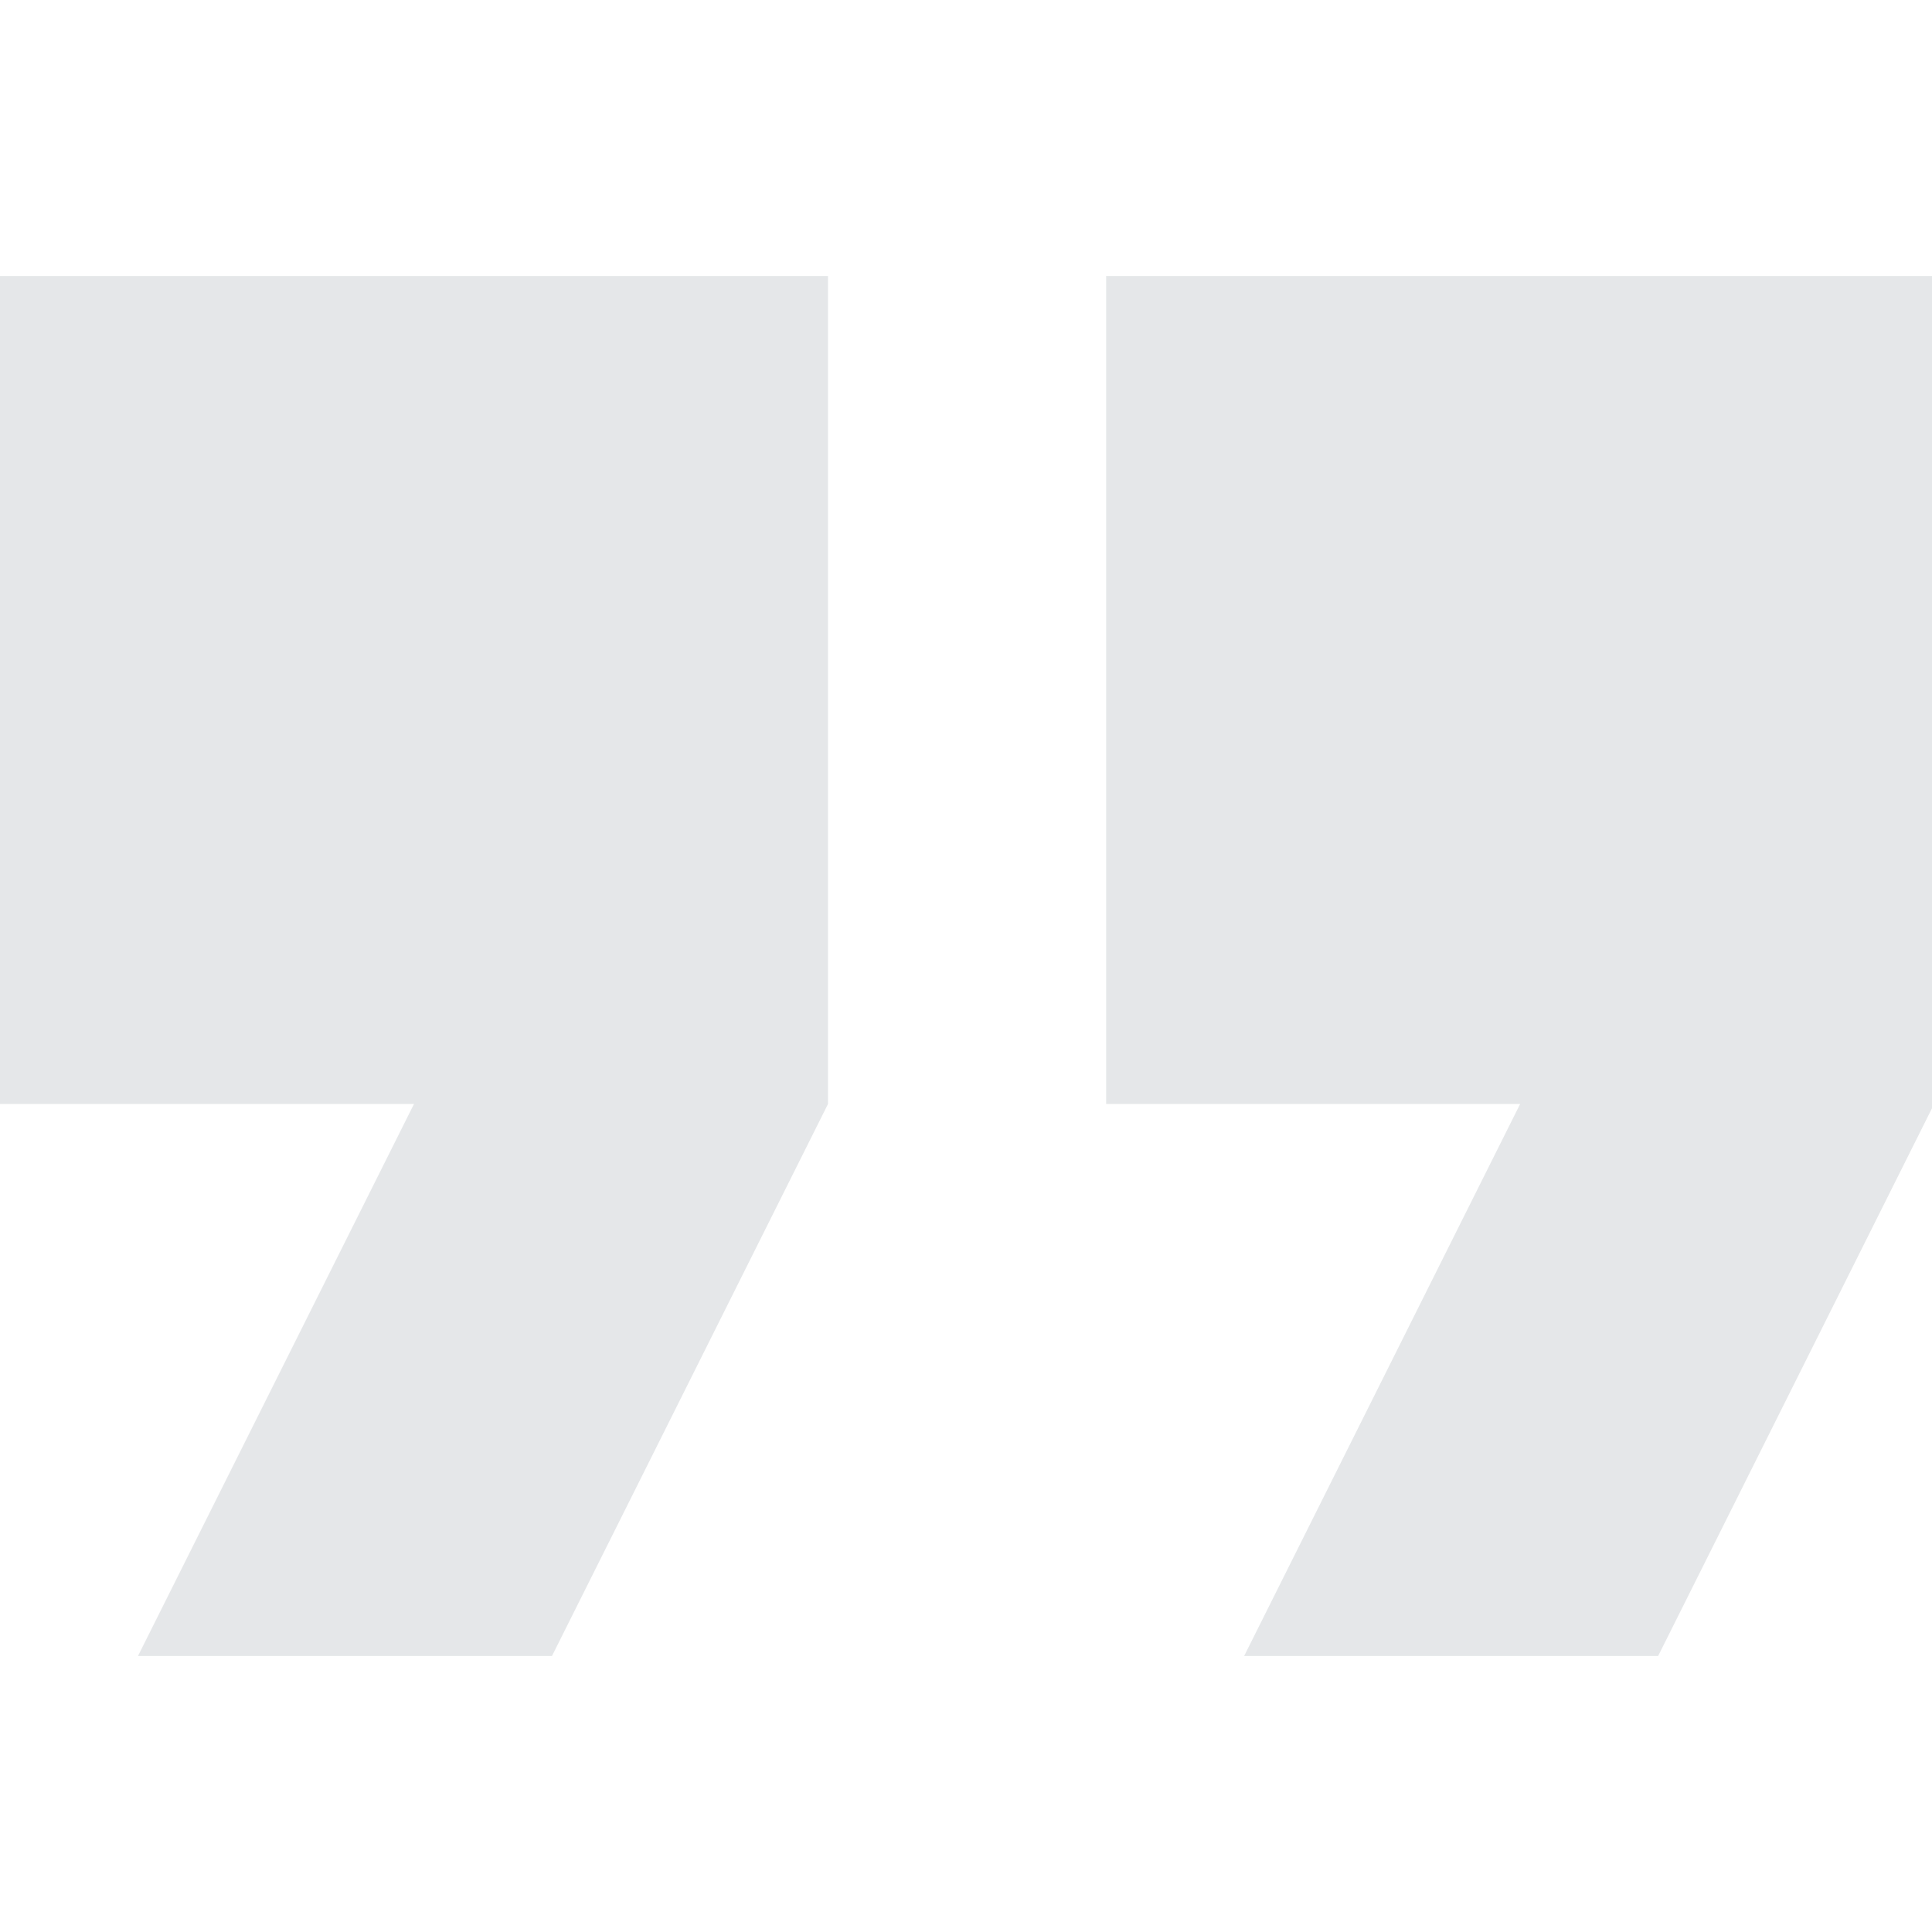 <svg width="256" height="256" viewBox="0 0 256 256" fill="none" xmlns="http://www.w3.org/2000/svg">
<g opacity="0.2" clip-path="url(#clip0_228_6385)">
<path d="M0 146.284H54.857L18.285 219.427H73.142L109.714 146.284V36.57H0V146.284Z" fill="#7E8891"/>
<path d="M146.57 36.57V146.284H201.427L164.856 219.427H219.713L256.284 146.284V36.57H146.57Z" fill="#7E8891"/>
</g>
<defs>
<clipPath id="clip0_228_6385">
<rect width="256" height="256" fill="white"/>
</clipPath>
</defs>
</svg>
